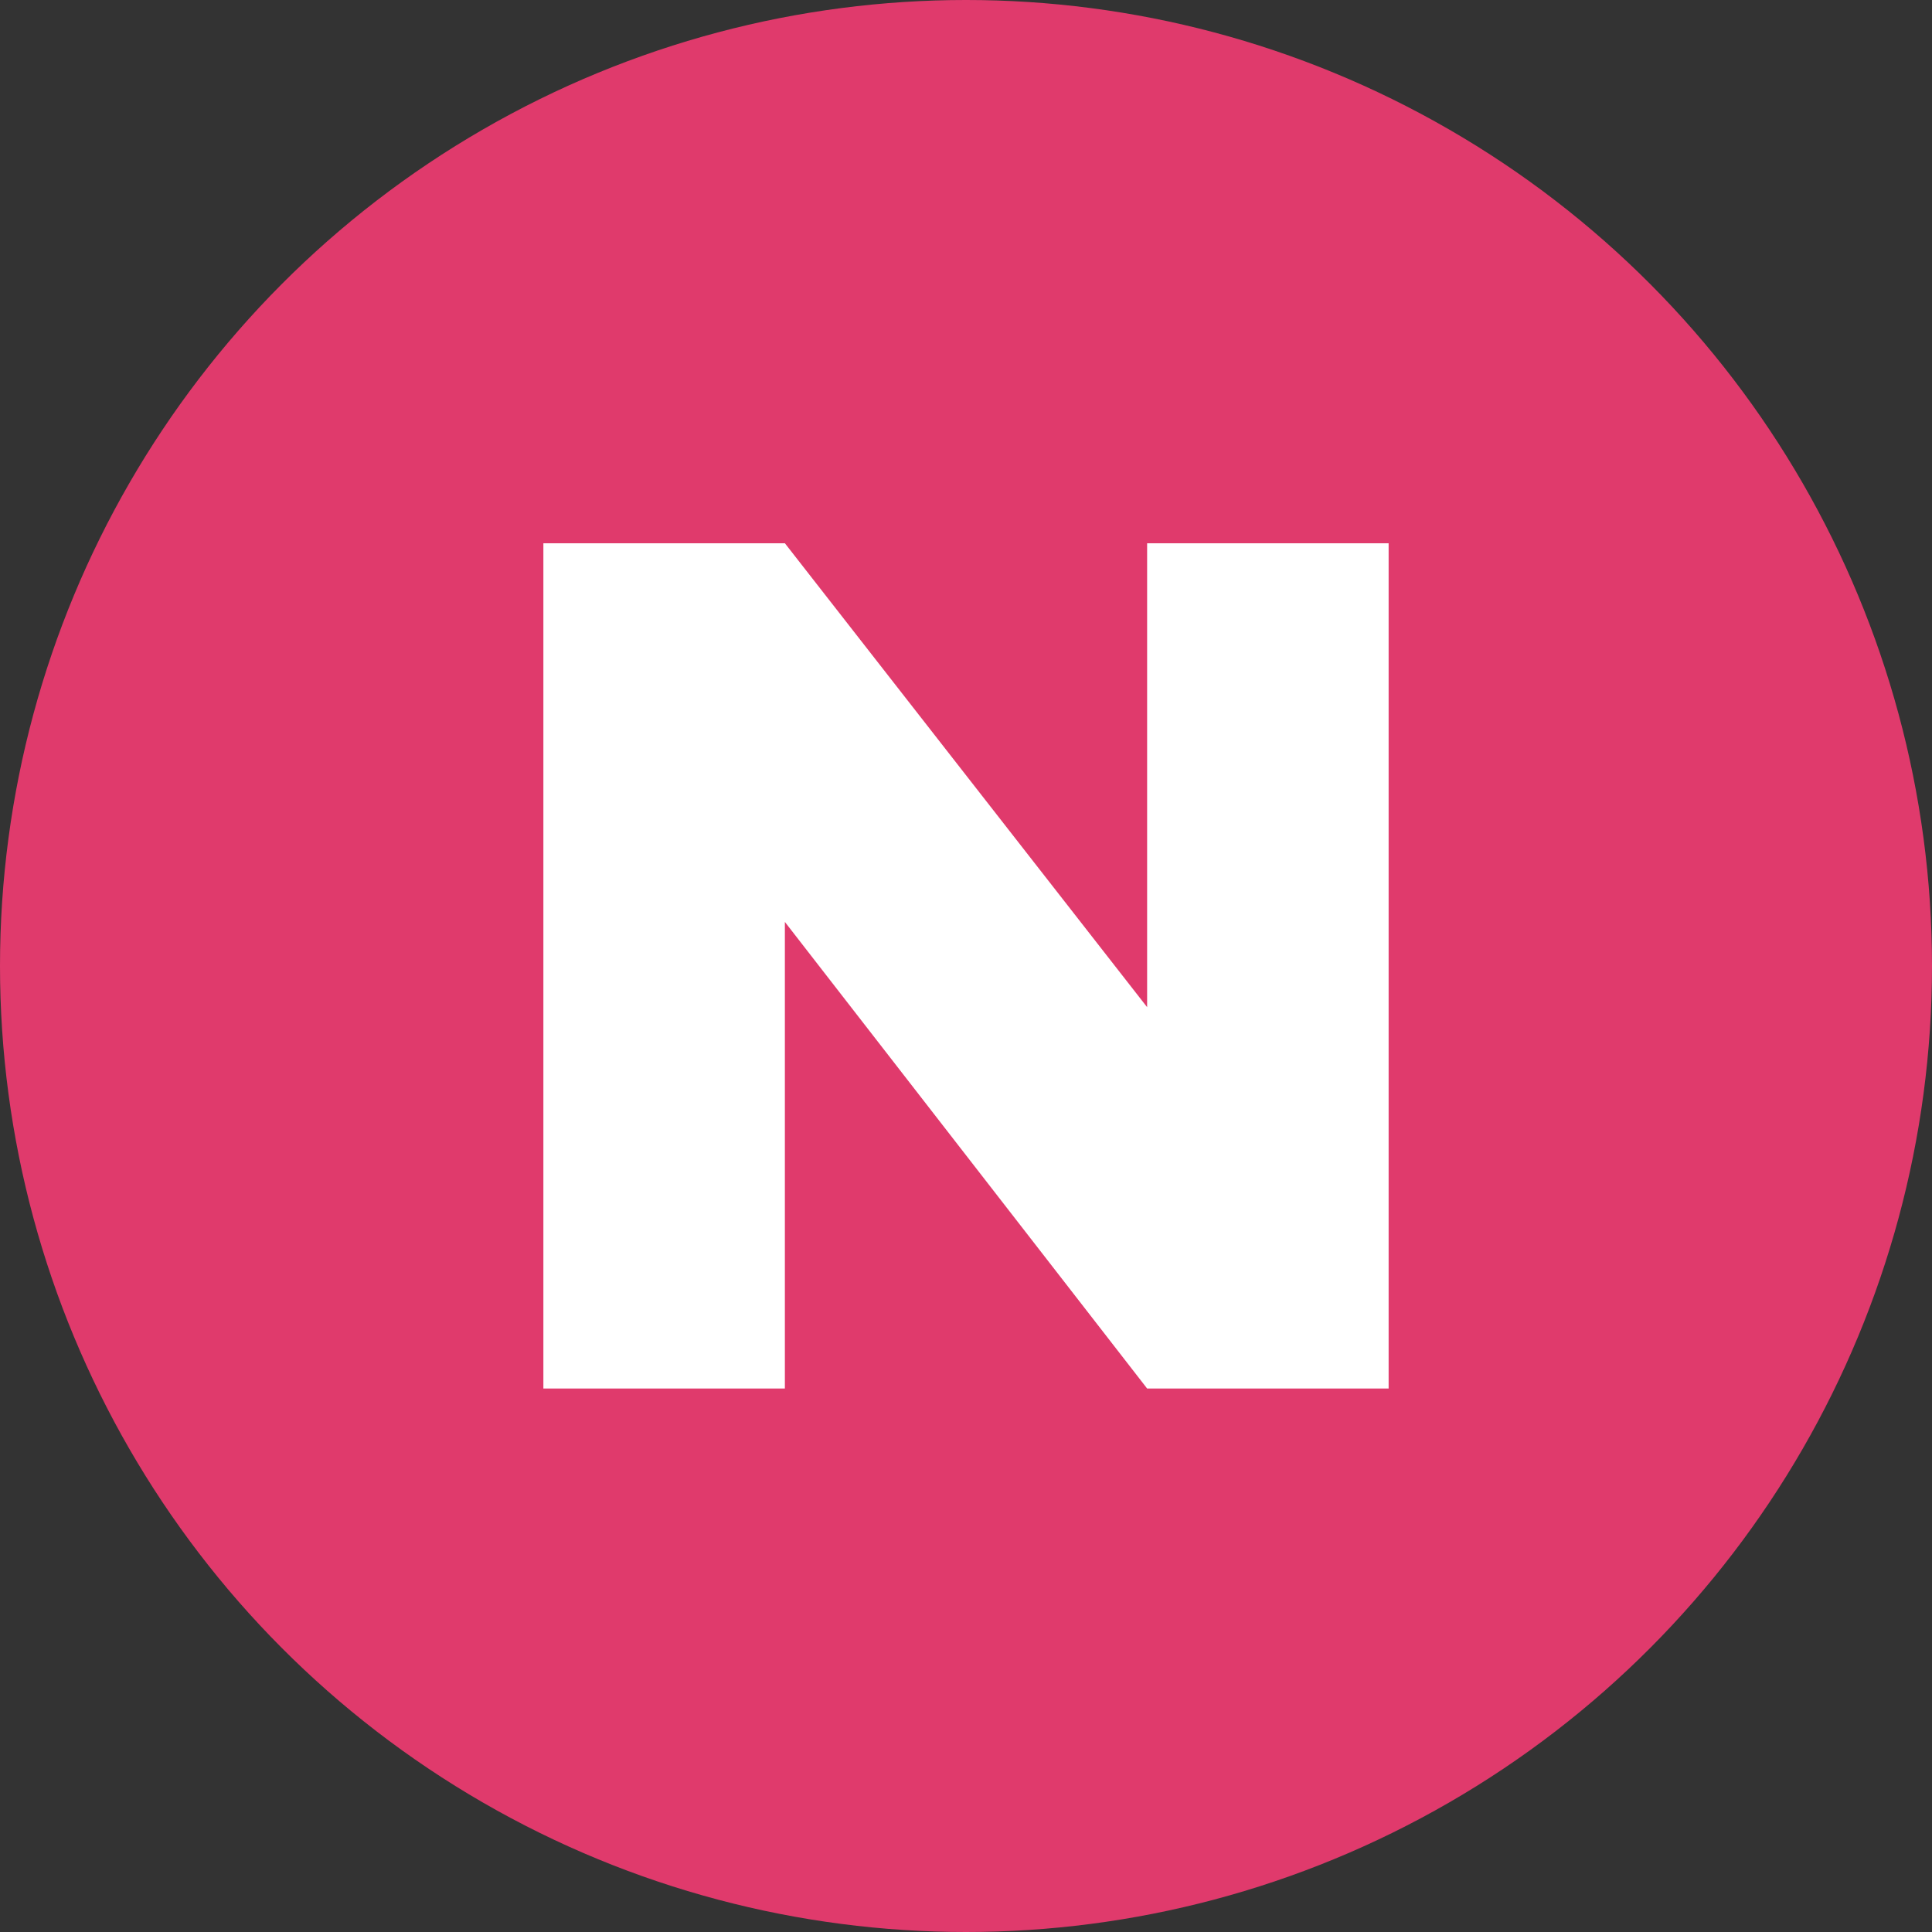 <svg id="ico_new_16px" xmlns="http://www.w3.org/2000/svg" width="16" height="16" viewBox="0 0 16 16">
  <rect x="0" y="0" width="16" height="16" fill="#333333" stroke="none"/>
  <circle id="타원_385" data-name="타원 385" cx="8" cy="8" r="8" fill="#e03a6c"/>
  <path id="패스_64402" data-name="패스 64402" d="M-2246-30.864l-3-3.864v3.864h-2v-7h2l3,3.842v-3.842h2v7Z" transform="translate(2255.5 42.363)" fill="#fff"/>
</svg>
